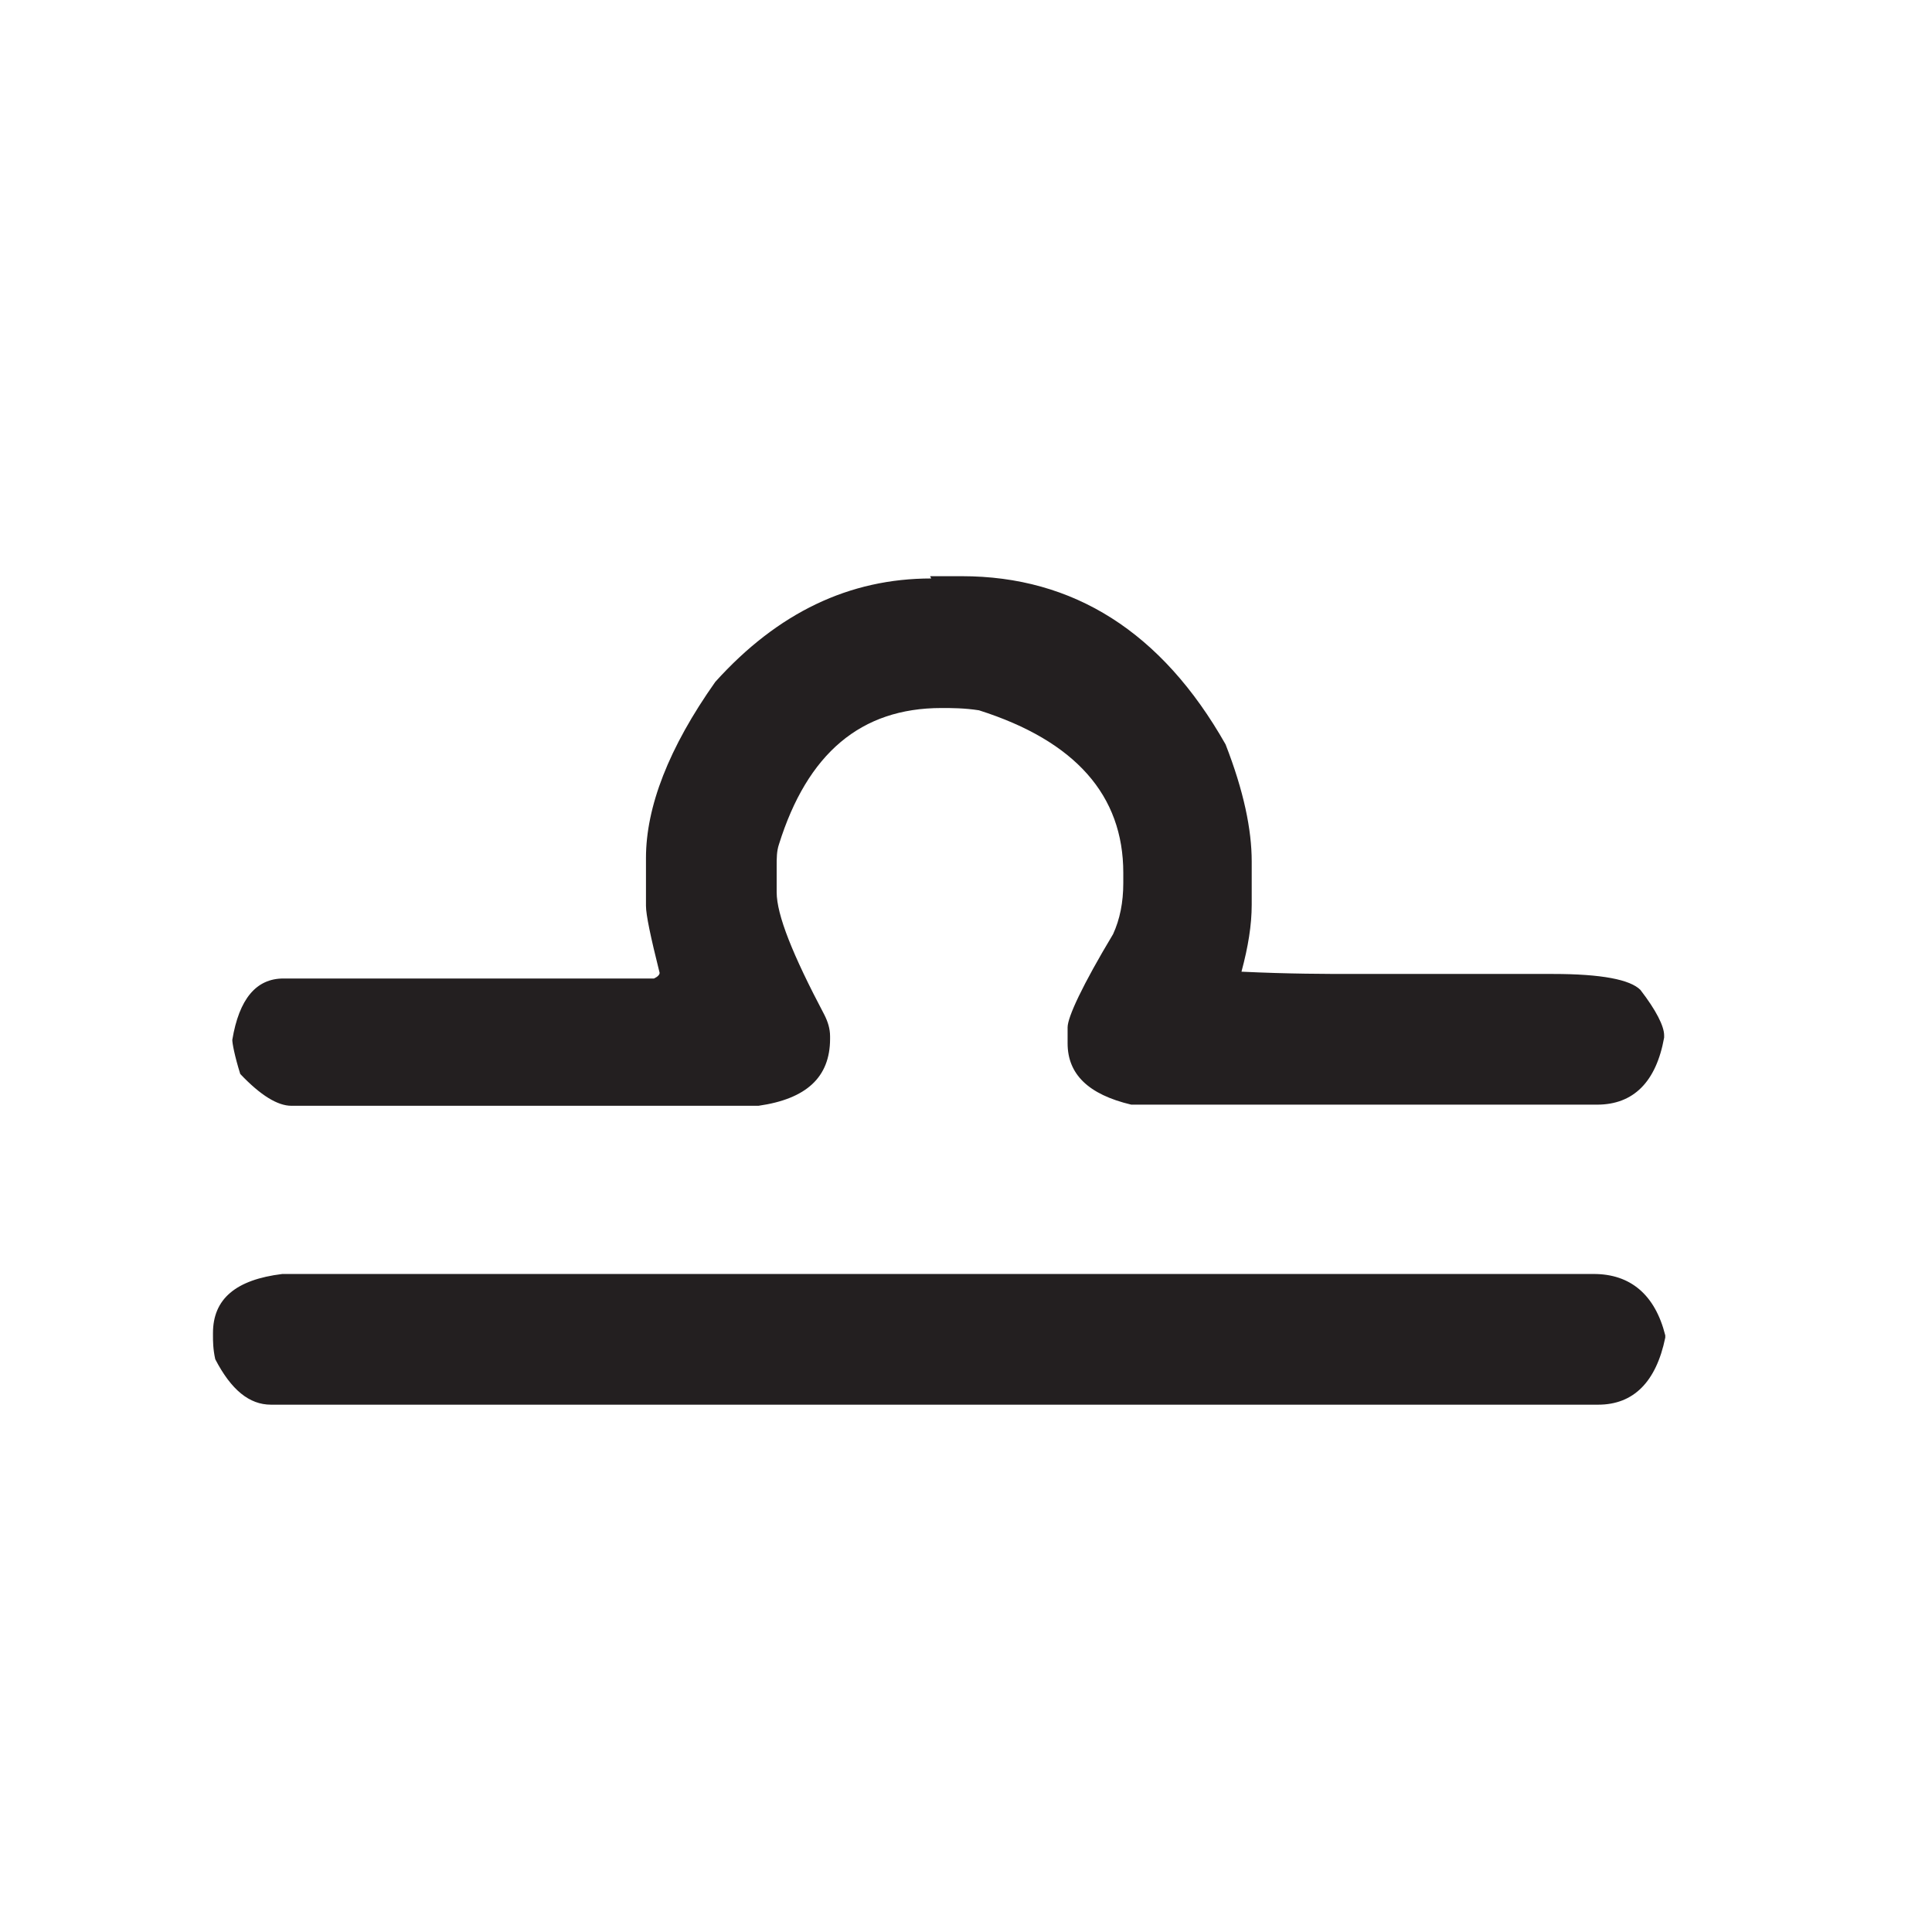 <svg xmlns="http://www.w3.org/2000/svg" fill="none" viewBox="0 0 17 17" height="17" width="17">
<path fill="#231F20" d="M14.024 11.21C14.344 11.21 14.563 11.39 14.653 11.75V11.77C14.573 12.16 14.373 12.36 14.063 12.36H2.384C2.194 12.36 2.034 12.23 1.894 11.96C1.874 11.87 1.874 11.8 1.874 11.75V11.73C1.874 11.43 2.074 11.26 2.484 11.21H14.024ZM8.184 5.07H8.464C9.444 5.07 10.223 5.56 10.784 6.55C10.944 6.96 11.014 7.3 11.014 7.58V7.96C11.014 8.14 10.983 8.33 10.924 8.55C11.344 8.57 11.674 8.57 11.903 8.57H13.664C14.094 8.57 14.344 8.62 14.434 8.71C14.573 8.89 14.643 9.03 14.643 9.11V9.13C14.573 9.52 14.373 9.72 14.053 9.72H9.954C9.574 9.63 9.394 9.45 9.394 9.18V9.04C9.394 8.95 9.524 8.67 9.794 8.22C9.854 8.09 9.884 7.94 9.884 7.77V7.68C9.884 7 9.464 6.52 8.614 6.25C8.484 6.23 8.374 6.23 8.284 6.23C7.574 6.23 7.104 6.63 6.854 7.43C6.834 7.49 6.834 7.55 6.834 7.62V7.85C6.834 8.05 6.974 8.4 7.254 8.93C7.284 8.99 7.304 9.05 7.304 9.12V9.14C7.304 9.48 7.094 9.67 6.674 9.73H2.564C2.444 9.73 2.294 9.64 2.114 9.45C2.064 9.29 2.044 9.18 2.044 9.15C2.104 8.79 2.254 8.61 2.494 8.61H5.754C5.754 8.61 5.804 8.59 5.804 8.56C5.724 8.24 5.684 8.05 5.684 7.97V7.55C5.684 7.1 5.884 6.58 6.294 6C6.844 5.39 7.474 5.09 8.194 5.09L8.184 5.07Z"></path>
</svg>
